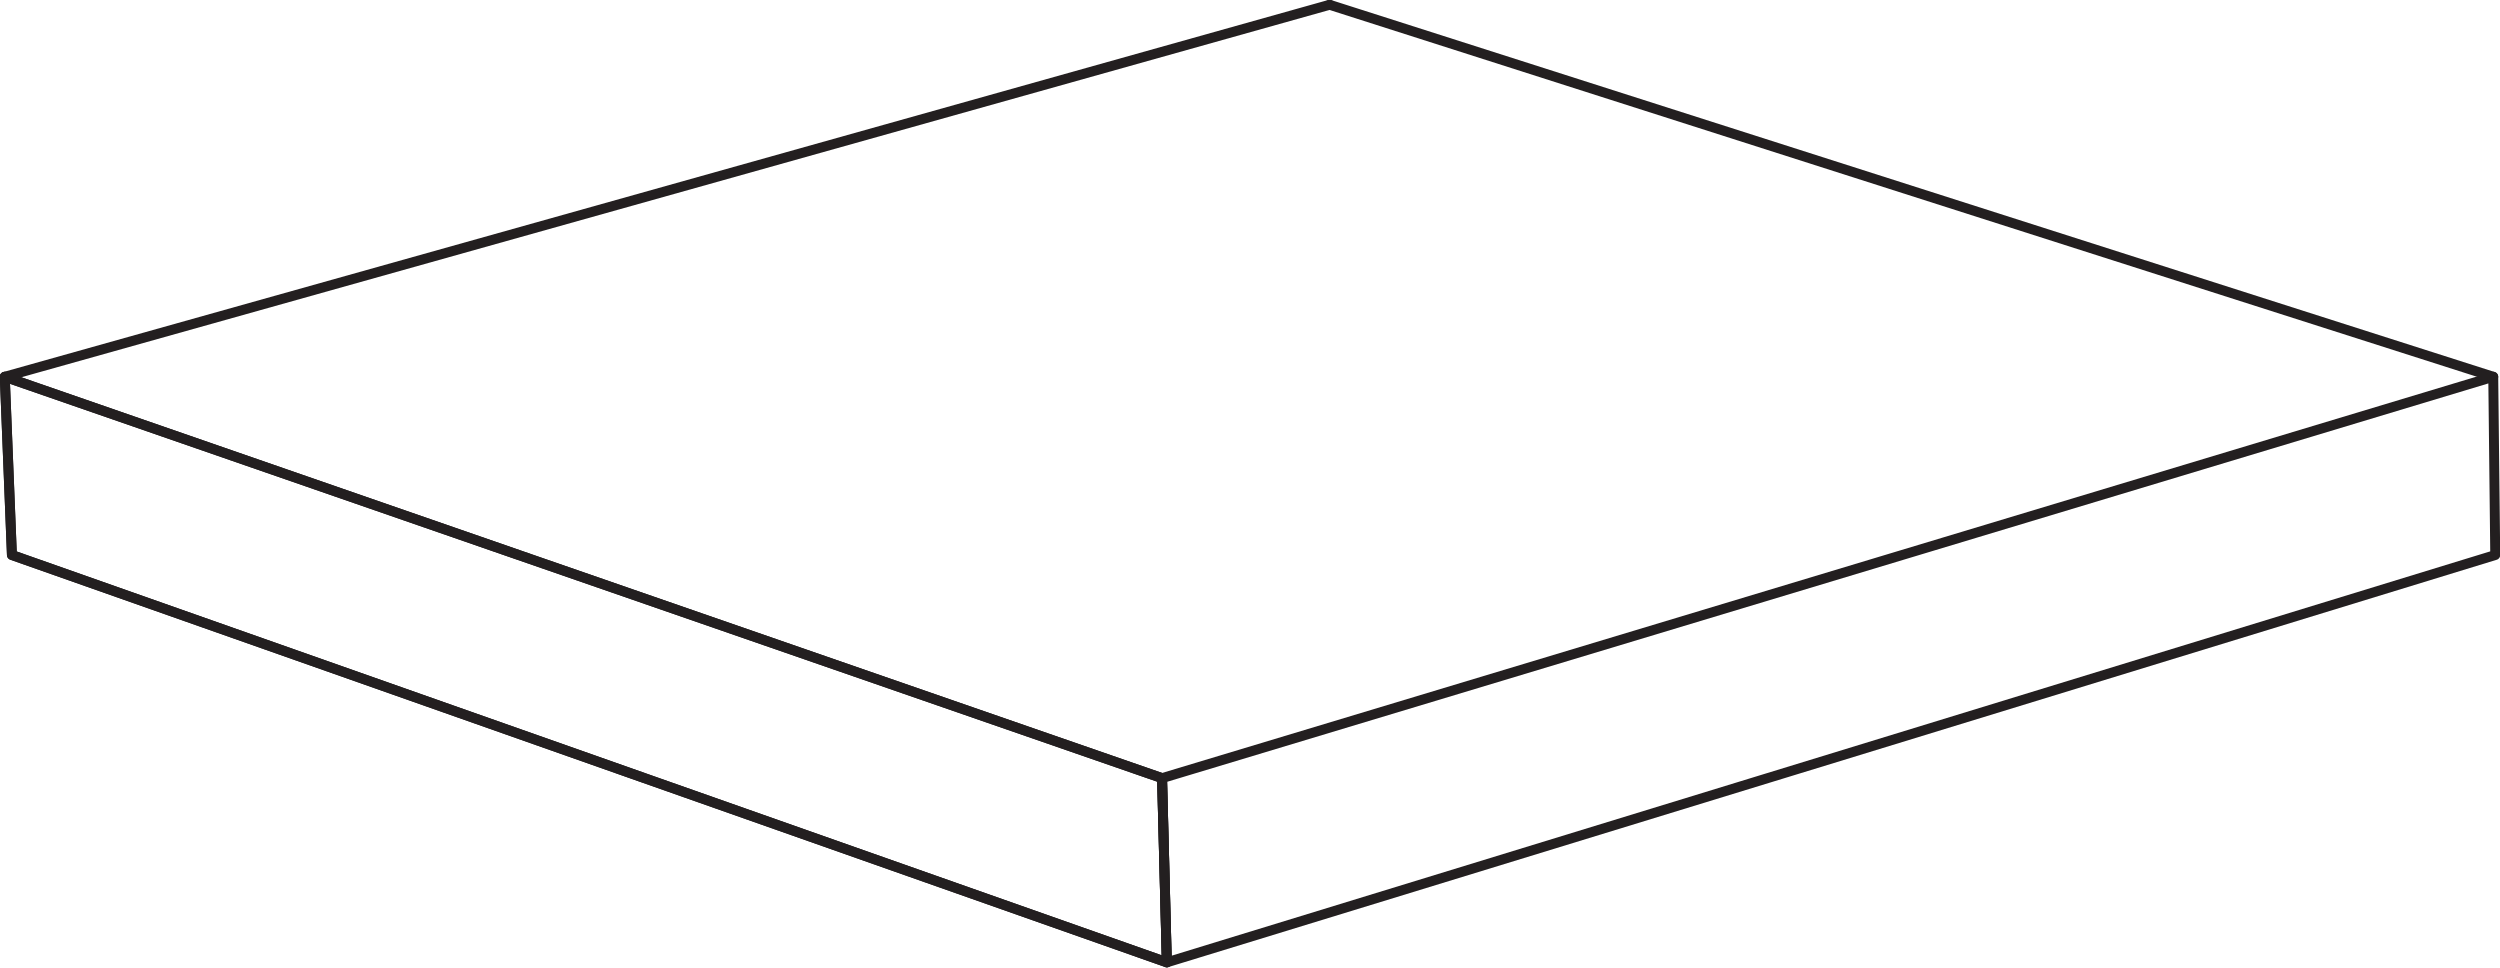 <?xml version="1.0" encoding="UTF-8"?>
<svg id="Layer_1" xmlns="http://www.w3.org/2000/svg" xmlns:xlink="http://www.w3.org/1999/xlink" version="1.1" viewBox="0 0 62.97 24.37">
  <!-- Generator: Adobe Illustrator 29.4.0, SVG Export Plug-In . SVG Version: 2.1.0 Build 152)  -->
  <defs>
    <style>
      .st0 {
        clip-path: url(#clippath-1);
      }

      .st1 {
        stroke-miterlimit: 10;
      }

      .st1, .st2 {
        fill: none;
        stroke: #231f20;
        stroke-width: .25px;
      }

      .st2 {
        stroke-linecap: round;
        stroke-linejoin: round;
      }
    </style>
    <clipPath id="clippath-1">
      <polyline class="st2" points="62.85 13.98 29.39 24.24 29.27 19.6 62.8 9.49 62.85 13.98"/>
    </clipPath>
  </defs>
  <polyline class="st2" points="29.39 24.24 .3 13.98 .12 9.49 29.27 19.6 29.39 24.24"/>
  <polyline class="st2" points="29.39 24.24 .3 13.98 .12 9.49 29.27 19.6 29.39 24.24"/>
  <line class="st2" x1="33.49" y1=".12" x2=".12" y2="9.49"/>
  <line class="st2" x1="62.8" y1="9.49" x2="33.49" y2=".12"/>
  <g>
    <g class="st0">
      <rect class="st1" x="-309.08" y="-277.51" width="792" height="612"/>
    </g>
    <polyline class="st2" points="62.85 13.98 29.39 24.24 29.27 19.6 62.8 9.49 62.85 13.98"/>
  </g>
</svg>